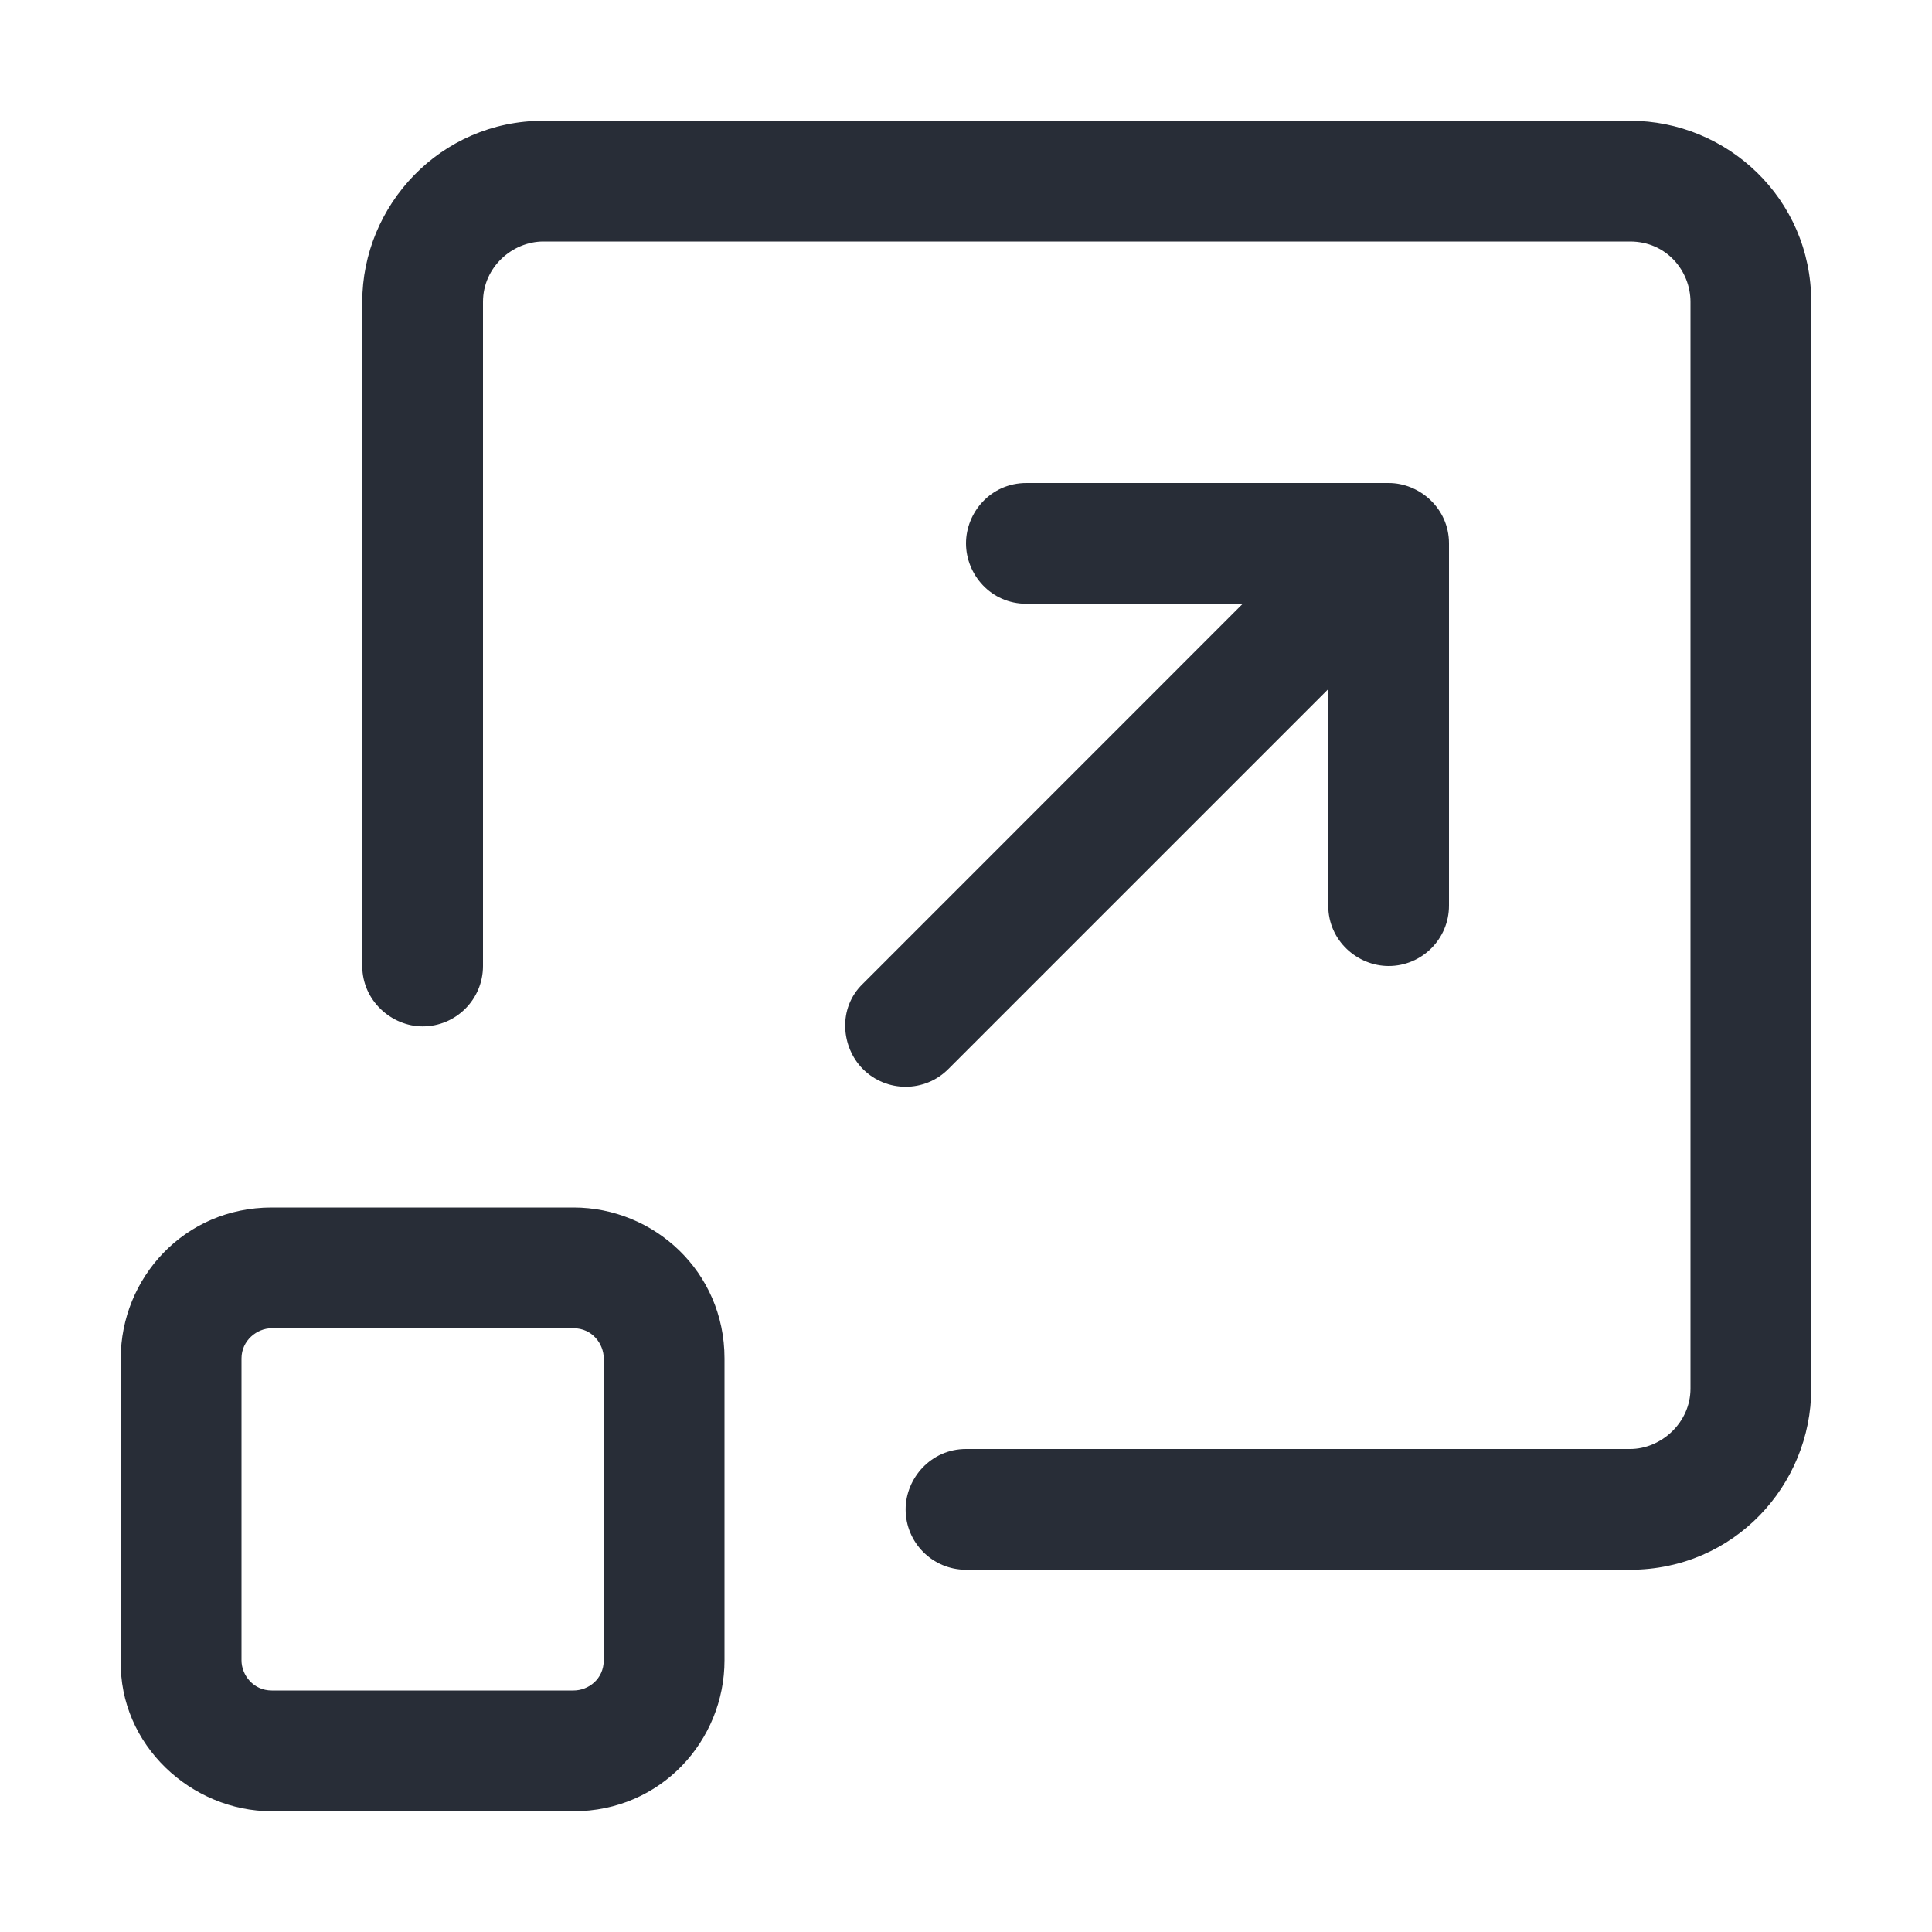 <svg width="32" height="32" viewBox="0 0 32 32" fill="none" xmlns="http://www.w3.org/2000/svg">
<path fill-rule="evenodd" clip-rule="evenodd" d="M9.5 20C10.826 20 12 21.056 12 22.5V27.5C12 28.826 10.951 30 9.5 30H4.5C3.175 30 1.972 28.908 2 27.5V22.5C2 21.174 3.048 20 4.5 20H9.5ZM4.5 22C4.255 22 4 22.204 4 22.5V27.5C4 27.745 4.197 28 4.5 28H9.5C9.746 28 10 27.81 10 27.5V22.5C10 22.263 9.812 22 9.5 22H4.5ZM27 2C28.598 2 30 3.281 30 5V23C30 24.598 28.722 26 27 26H16C15.448 26 15 25.552 15 25C15 24.487 15.418 24 16 24H27C27.513 24 28 23.565 28 23V5C28 4.487 27.602 4 27 4H9C8.487 4 8 4.424 8 5V16C8 16.552 7.553 17 7 17C6.487 17 6 16.575 6 16V5C6 3.402 7.293 2 9 2H27ZM23 8C23.513 8 24 8.419 24 9V15C24 15.552 23.552 16 23 16C22.487 16 22 15.584 22 15V11.414L15.707 17.707C15.317 18.098 14.684 18.098 14.293 17.707C13.933 17.347 13.87 16.698 14.293 16.293L20.584 10H17C16.41 10 16 9.513 16 9C16 8.487 16.41 8 17 8H23Z" fill="#282D37"/>
</svg>
